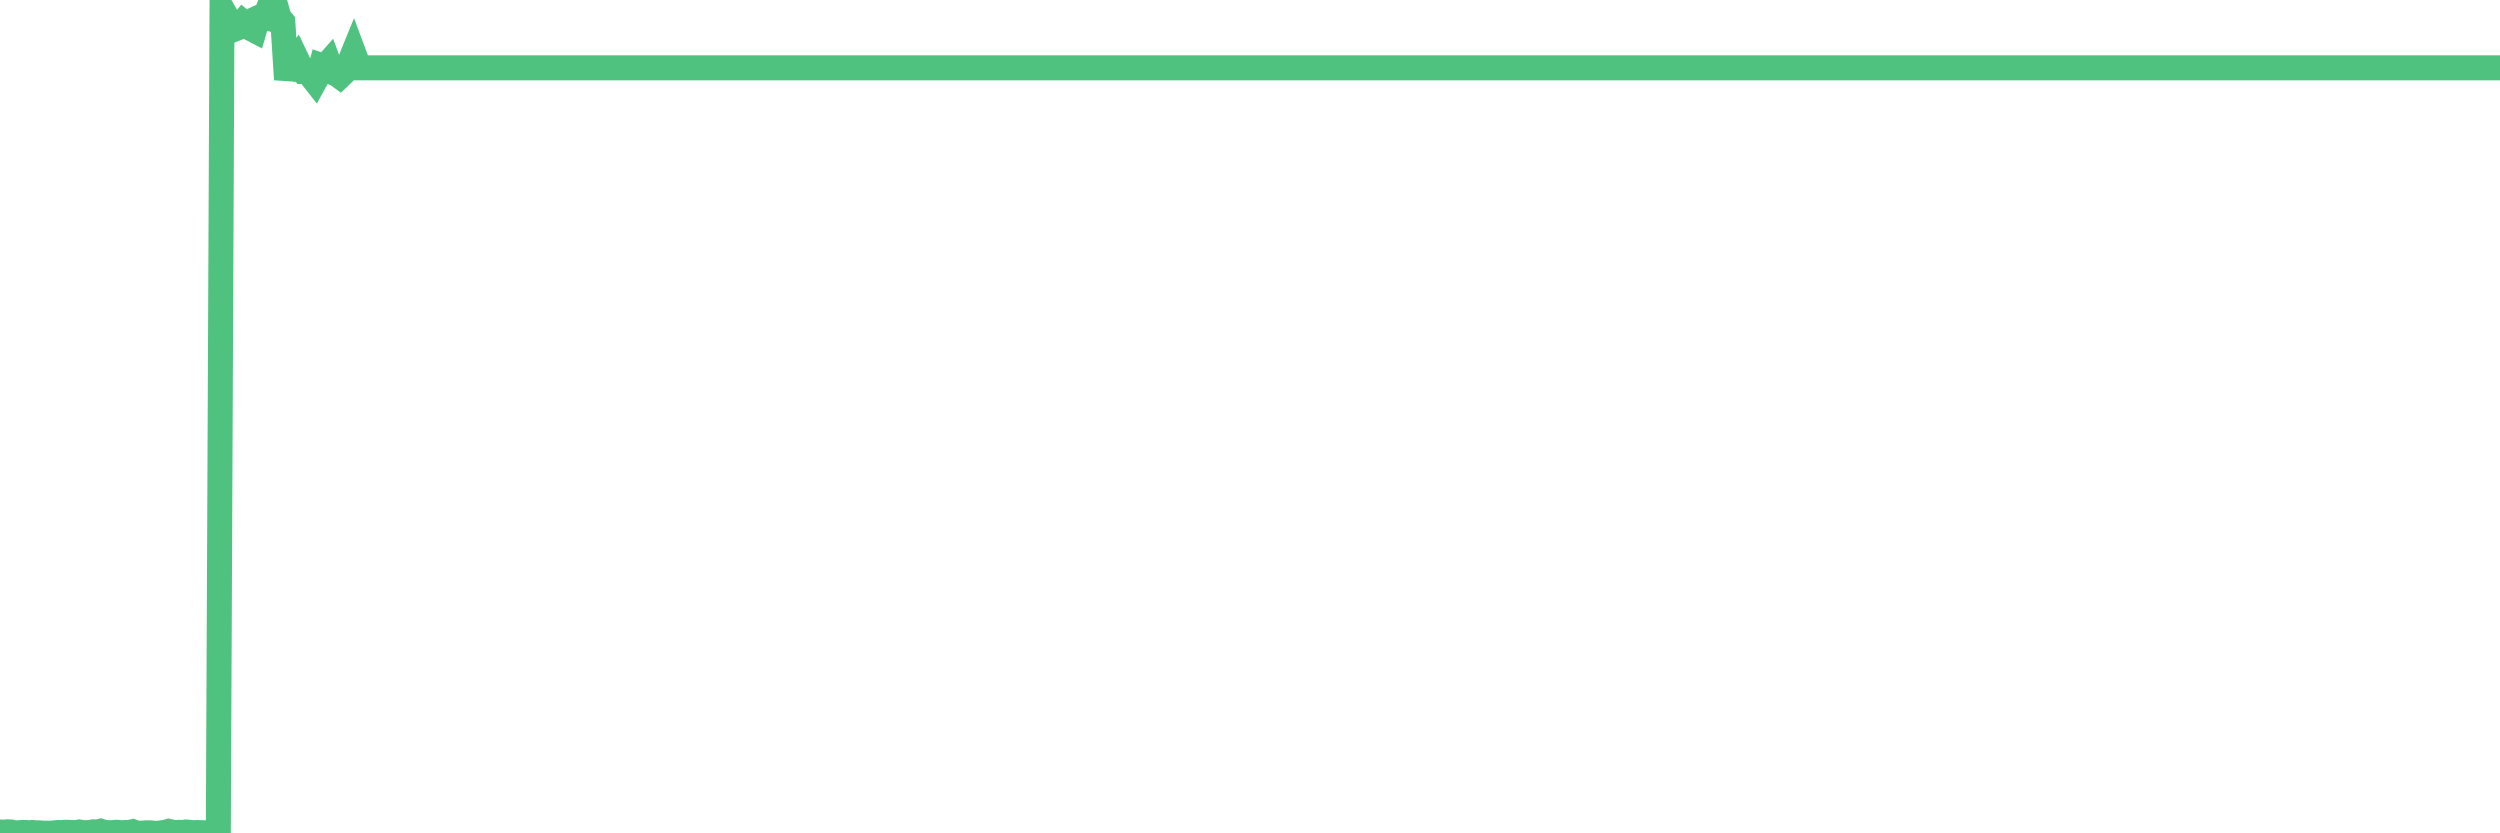 <?xml version="1.0"?><svg width="150px" height="50px" xmlns="http://www.w3.org/2000/svg" xmlns:xlink="http://www.w3.org/1999/xlink"> <polyline fill="none" stroke="#4fc280" stroke-width="1.5px" stroke-linecap="round" stroke-miterlimit="5" points="0.00,49.92 0.22,49.93 0.45,49.91 0.67,49.92 0.89,49.98 1.12,49.96 1.34,49.95 1.56,49.95 1.79,49.98 1.93,49.95 2.16,49.97 2.38,49.97 2.60,49.99 2.83,49.99 3.05,49.99 3.27,49.97 3.50,49.95 3.65,49.96 3.87,49.94 4.09,49.94 4.32,49.95 4.54,49.96 4.76,49.92 4.99,49.96 5.21,49.96 5.36,49.95 5.58,49.91 5.80,49.92 6.03,49.87 6.25,49.94 6.47,49.96 6.70,49.96 6.92,49.94 7.07,49.94 7.29,49.97 7.52,49.95 7.74,49.95 7.96,49.90 8.19,49.99 8.41,49.99 8.63,49.98 8.78,49.97 9.00,49.97 9.23,49.99 9.45,50.00 9.67,49.97 9.90,49.94 10.12,49.88 10.34,49.93 10.49,49.96 10.72,49.94 10.94,49.95 11.16,49.92 11.39,49.94 11.61,49.97 11.83,49.95 12.06,49.96 12.20,49.97 12.43,49.96 12.65,49.95 12.87,49.98 13.10,49.91 13.32,0.52 13.54,0.90 13.77,1.42 13.92,1.54 14.14,1.72 14.36,1.63 14.59,1.34 14.81,1.52 15.03,1.70 15.26,1.82 15.48,1.07 15.63,1.00 15.85,1.05 16.07,0.59 16.30,0.00 16.52,0.25 16.74,1.04 16.97,1.32 17.19,4.77 17.41,3.69 17.56,3.83 17.79,3.52 18.01,3.98 18.23,4.29 18.46,4.29 18.68,4.58 18.90,4.86 19.13,4.44 19.27,3.93 19.50,4.01 19.72,3.76 19.94,4.35 20.17,4.43 20.39,4.59 20.61,4.38 20.84,3.89 20.99,3.69 21.21,3.15 21.43,3.74 21.66,4.07 21.88,4.07 22.10,4.07 22.33,4.07 22.55,4.07 22.70,4.07 22.92,4.07 23.14,4.07 23.37,4.07 23.59,4.07 23.81,4.07 24.04,4.07 24.26,4.07 24.41,4.07 24.63,4.07 24.86,4.07 25.08,4.07 25.30,4.07 25.53,4.07 25.75,4.07 25.97,4.07 26.12,4.07 26.34,4.07 26.57,4.07 26.79,4.07 27.01,4.07 27.24,4.07 27.46,4.07 27.68,4.07 27.83,4.07 28.06,4.07 28.28,4.07 28.50,4.07 28.73,4.07 28.95,4.07 29.17,4.07 29.40,4.07 29.54,4.07 29.77,4.07 29.99,4.07 30.21,4.07 30.44,4.07 30.66,4.07 30.88,4.07 31.11,4.07 31.26,4.07 31.48,4.07 31.70,4.07 31.93,4.07 32.15,4.07 32.37,4.07 32.60,4.07 32.82,4.07 33.04,4.07 33.19,4.07 33.41,4.07 33.64,4.07 33.86,4.07 34.08,4.07 34.31,4.07 34.53,4.07 34.75,4.07 34.90,4.07 35.13,4.07 35.35,4.07 35.57,4.07 35.80,4.07 36.02,4.07 36.24,4.07 36.47,4.07 36.61,4.07 36.84,4.07 37.06,4.07 37.28,4.07 37.51,4.07 37.73,4.07 37.95,4.07 38.18,4.07 38.33,4.07 38.55,4.07 38.77,4.07 39.00,4.07 39.22,4.07 39.44,4.07 39.67,4.07 39.89,4.07 40.04,4.07 40.26,4.07 40.48,4.07 40.71,4.07 40.93,4.07 41.15,4.07 41.38,4.07 41.60,4.07 41.75,4.07 41.97,4.07 42.20,4.07 42.42,4.07 42.64,4.07 42.87,4.07 43.09,4.07 43.31,4.07 43.46,4.07 43.68,4.07 43.91,4.07 44.13,4.07 44.35,4.07 44.58,4.07 44.80,4.07 45.02,4.07 45.17,4.07 45.40,4.07 45.62,4.07 45.84,4.07 46.07,4.07 46.29,4.07 46.51,4.07 46.74,4.07 46.88,4.07 47.11,4.07 47.33,4.07 47.55,4.07 47.78,4.07 48.00,4.07 48.22,4.07 48.45,4.07 48.67,4.07 48.82,4.07 49.04,4.07 49.27,4.07 49.49,4.07 49.71,4.07 49.94,4.07 50.16,4.07 50.38,4.07 50.53,4.07 50.75,4.07 50.98,4.07 51.20,4.07 51.42,4.07 51.65,4.07 51.87,4.07 52.09,4.07 52.24,4.07 52.47,4.07 52.69,4.07 52.91,4.07 53.14,4.07 53.36,4.07 53.58,4.07 53.81,4.07 53.95,4.07 54.18,4.07 54.40,4.07 54.62,4.07 54.85,4.07 55.07,4.07 55.29,4.07 55.52,4.07 55.67,4.07 55.89,4.07 56.11,4.07 56.34,4.07 56.56,4.07 56.78,4.07 57.01,4.07 57.23,4.07 57.38,4.07 57.60,4.07 57.82,4.07 58.05,4.07 58.27,4.07 58.49,4.07 58.72,4.07 58.94,4.07 59.09,4.07 59.31,4.07 59.54,4.07 59.76,4.07 59.98,4.07 60.21,4.07 60.43,4.07 60.65,4.07 60.80,4.07 61.02,4.07 61.25,4.07 61.47,4.07 61.69,4.07 61.92,4.07 62.14,4.07 62.36,4.07 62.51,4.07 62.74,4.07 62.96,4.07 63.18,4.07 63.41,4.07 63.63,4.07 63.85,4.07 64.08,4.07 64.22,4.07 64.45,4.07 64.67,4.07 64.89,4.07 65.12,4.07 65.34,4.07 65.56,4.07 65.79,4.07 66.01,4.07 66.16,4.07 66.38,4.07 66.61,4.07 66.83,4.07 67.05,4.07 67.28,4.07 67.50,4.07 67.72,4.07 67.87,4.07 68.09,4.07 68.32,4.07 68.54,4.07 68.76,4.07 68.99,4.07 69.21,4.07 69.43,4.07 69.58,4.07 69.81,4.07 70.03,4.07 70.25,4.07 70.48,4.07 70.70,4.07 70.92,4.07 71.15,4.07 71.29,4.07 71.52,4.07 71.74,4.07 71.96,4.07 72.19,4.07 72.41,4.07 72.63,4.07 72.86,4.07 73.01,4.07 73.23,4.07 73.45,4.07 73.68,4.07 73.90,4.07 74.12,4.07 74.35,4.07 74.57,4.07 74.72,4.07 74.94,4.07 75.16,4.07 75.39,4.07 75.61,4.07 75.83,4.07 76.06,4.07 76.28,4.07 76.43,4.07 76.65,4.07 76.88,4.07 77.10,4.07 77.32,4.07 77.55,4.07 77.77,4.07 77.99,4.07 78.14,4.07 78.36,4.07 78.59,4.07 78.81,4.07 79.03,4.07 79.26,4.07 79.48,4.07 79.70,4.07 79.85,4.07 80.08,4.07 80.30,4.07 80.52,4.07 80.75,4.07 80.97,4.07 81.19,4.07 81.42,4.07 81.64,4.07 81.79,4.07 82.01,4.07 82.23,4.07 82.46,4.07 82.68,4.07 82.90,4.07 83.13,4.07 83.35,4.07 83.50,4.07 83.72,4.07 83.95,4.07 84.17,4.07 84.39,4.07 84.62,4.07 84.84,4.07 85.06,4.07 85.21,4.07 85.43,4.07 85.66,4.07 85.88,4.07 86.10,4.07 86.33,4.07 86.55,4.07 86.77,4.07 86.92,4.07 87.15,4.07 87.37,4.07 87.59,4.07 87.82,4.07 88.04,4.07 88.26,4.07 88.49,4.07 88.63,4.07 88.86,4.07 89.08,4.07 89.30,4.07 89.53,4.07 89.75,4.07 89.97,4.07 90.20,4.07 90.35,4.07 90.57,4.07 90.79,4.07 91.02,4.07 91.24,4.07 91.46,4.07 91.69,4.07 91.91,4.07 92.06,4.07 92.28,4.07 92.50,4.07 92.73,4.07 92.95,4.07 93.17,4.07 93.40,4.07 93.62,4.07 93.77,4.07 93.99,4.07 94.22,4.07 94.44,4.07 94.66,4.07 94.89,4.07 95.11,4.07 95.33,4.07 95.48,4.07 95.70,4.07 95.93,4.07 96.15,4.07 96.37,4.07 96.60,4.07 96.82,4.07 97.04,4.07 97.27,4.07 97.42,4.07 97.64,4.07 97.86,4.07 98.09,4.07 98.31,4.07 98.53,4.07 98.76,4.07 98.98,4.07 99.13,4.07 99.35,4.07 99.57,4.07 99.80,4.07 100.02,4.07 100.24,4.07 100.47,4.07 100.69,4.07 100.84,4.07 101.06,4.07 101.29,4.07 101.51,4.07 101.73,4.07 101.96,4.07 102.18,4.07 102.40,4.07 102.55,4.07 102.77,4.07 103.00,4.07 103.22,4.07 103.44,4.07 103.67,4.07 103.89,4.07 104.11,4.07 104.26,4.07 104.49,4.07 104.71,4.07 104.93,4.07 105.16,4.07 105.38,4.07 105.60,4.07 105.83,4.07 105.97,4.07 106.20,4.07 106.42,4.07 106.64,4.07 106.87,4.07 107.09,4.07 107.31,4.07 107.54,4.07 107.69,4.07 107.91,4.07 108.13,4.07 108.36,4.07 108.58,4.07 108.80,4.07 109.03,4.07 109.25,4.07 109.40,4.07 109.62,4.07 109.84,4.07 110.07,4.07 110.29,4.07 110.51,4.07 110.74,4.07 110.96,4.07 111.11,4.07 111.33,4.07 111.56,4.07 111.78,4.07 112.00,4.07 112.23,4.07 112.45,4.07 112.67,4.07 112.90,4.07 113.04,4.07 113.27,4.07 113.49,4.07 113.71,4.07 113.94,4.07 114.16,4.07 114.38,4.07 114.61,4.07 114.76,4.07 114.98,4.07 115.20,4.07 115.43,4.07 115.65,4.07 115.87,4.07 116.10,4.07 116.32,4.07 116.47,4.07 116.69,4.07 116.91,4.07 117.14,4.07 117.36,4.07 117.58,4.07 117.81,4.07 118.03,4.07 118.18,4.07 118.40,4.07 118.63,4.07 118.85,4.07 119.07,4.07 119.30,4.07 119.52,4.07 119.74,4.07 119.89,4.07 120.11,4.07 120.34,4.07 120.56,4.07 120.78,4.07 121.01,4.07 121.23,4.07 121.45,4.07 121.60,4.07 121.83,4.07 122.05,4.07 122.27,4.07 122.50,4.07 122.72,4.07 122.94,4.07 123.17,4.07 123.31,4.07 123.54,4.07 123.76,4.07 123.98,4.07 124.21,4.07 124.43,4.07 124.65,4.07 124.88,4.07 125.03,4.07 125.25,4.07 125.47,4.07 125.70,4.07 125.92,4.07 126.14,4.07 126.37,4.07 126.59,4.07 126.74,4.07 126.96,4.07 127.18,4.07 127.41,4.07 127.63,4.07 127.85,4.07 128.08,4.07 128.30,4.07 128.45,4.07 128.67,4.07 128.90,4.07 129.12,4.07 129.34,4.07 129.57,4.07 129.79,4.07 130.01,4.07 130.24,4.07 130.38,4.07 130.61,4.07 130.83,4.07 131.05,4.07 131.28,4.07 131.50,4.07 131.72,4.07 131.95,4.07 132.10,4.07 132.32,4.07 132.54,4.07 132.77,4.07 132.99,4.07 133.21,4.07 133.44,4.07 133.66,4.07 133.81,4.07 134.03,4.07 134.25,4.07 134.48,4.07 134.70,4.07 134.92,4.07 135.15,4.07 135.37,4.07 135.52,4.07 135.74,4.07 135.97,4.07 136.19,4.07 136.41,4.07 136.64,4.07 136.86,4.07 137.08,4.07 137.23,4.07 137.45,4.07 137.68,4.07 137.90,4.07 138.12,4.07 138.35,4.07 138.57,4.07 138.79,4.07 138.94,4.07 139.17,4.07 139.39,4.07 139.61,4.07 139.84,4.07 140.06,4.07 140.28,4.07 140.51,4.07 140.65,4.07 140.88,4.07 141.10,4.07 141.32,4.07 141.55,4.07 141.77,4.07 141.99,4.07 142.22,4.07 142.37,4.07 142.59,4.07 142.81,4.07 143.04,4.07 143.26,4.07 143.48,4.07 143.71,4.07 143.93,4.07 144.08,4.07 144.30,4.07 144.52,4.07 144.75,4.07 144.97,4.07 145.19,4.07 145.42,4.07 145.64,4.07 145.86,4.07 146.01,4.07 146.24,4.07 146.46,4.07 146.68,4.07 146.91,4.07 147.13,4.07 147.35,4.07 147.58,4.07 147.72,4.07 147.95,4.07 148.17,4.07 148.39,4.07 148.62,4.07 148.84,4.07 149.06,4.07 149.29,4.07 149.44,4.07 149.66,4.07 149.88,4.07 150.00,4.07 "/></svg>